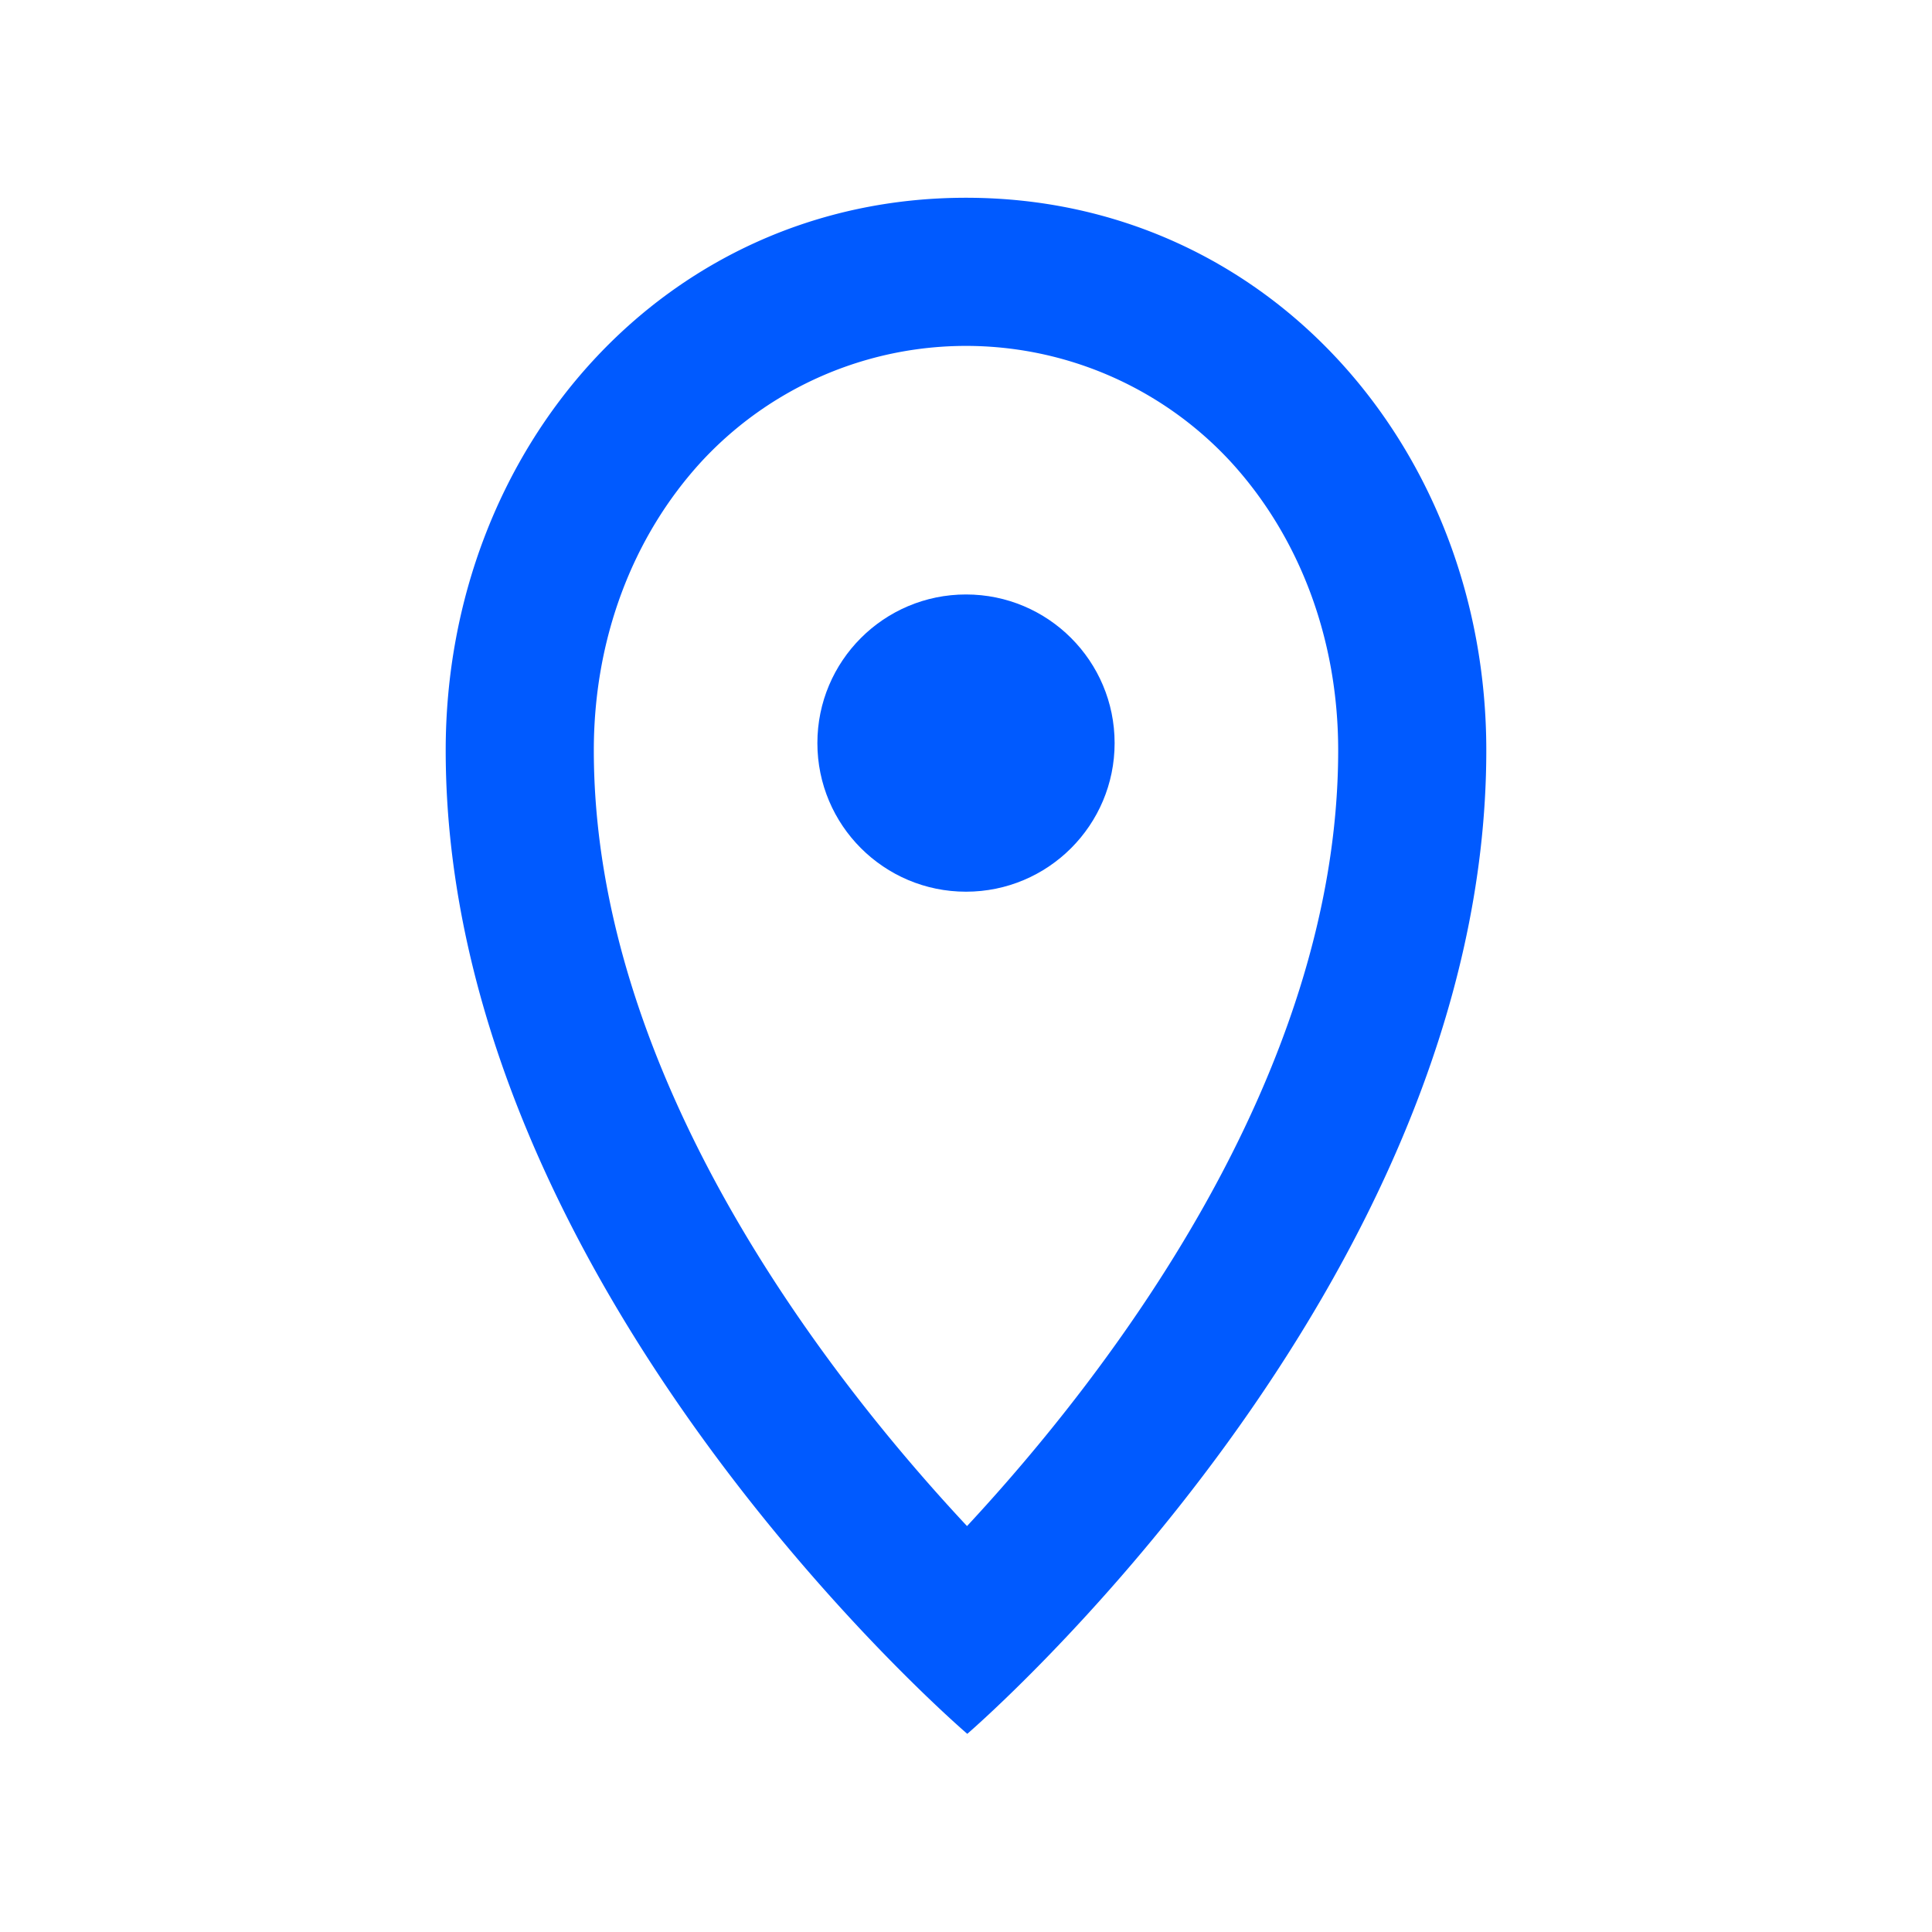 <svg id="PICTOGRAMMES" xmlns="http://www.w3.org/2000/svg" viewBox="0 0 300 300"><defs><style>.cls-1{fill:#005aff;}</style></defs><title>location-blue</title><path class="cls-1" d="M150.2,269.231S230.792,200,230.792,116.5c0-46.829-33.962-85.792-80.792-85.792S69.208,69.675,69.208,116.5C69.208,200,150.2,269.231,150.2,269.231ZM108.971,71.618a55.959,55.959,0,0,1,82.058,0c10.81,11.751,16.763,27.692,16.763,44.886,0,51-36.385,97.6-57.633,120.465C128.8,214.109,92.208,167.5,92.208,116.5,92.208,99.31,98.161,83.369,108.971,71.618Z"/><circle class="cls-1" cx="150" cy="115.385" r="23.077"/></svg>